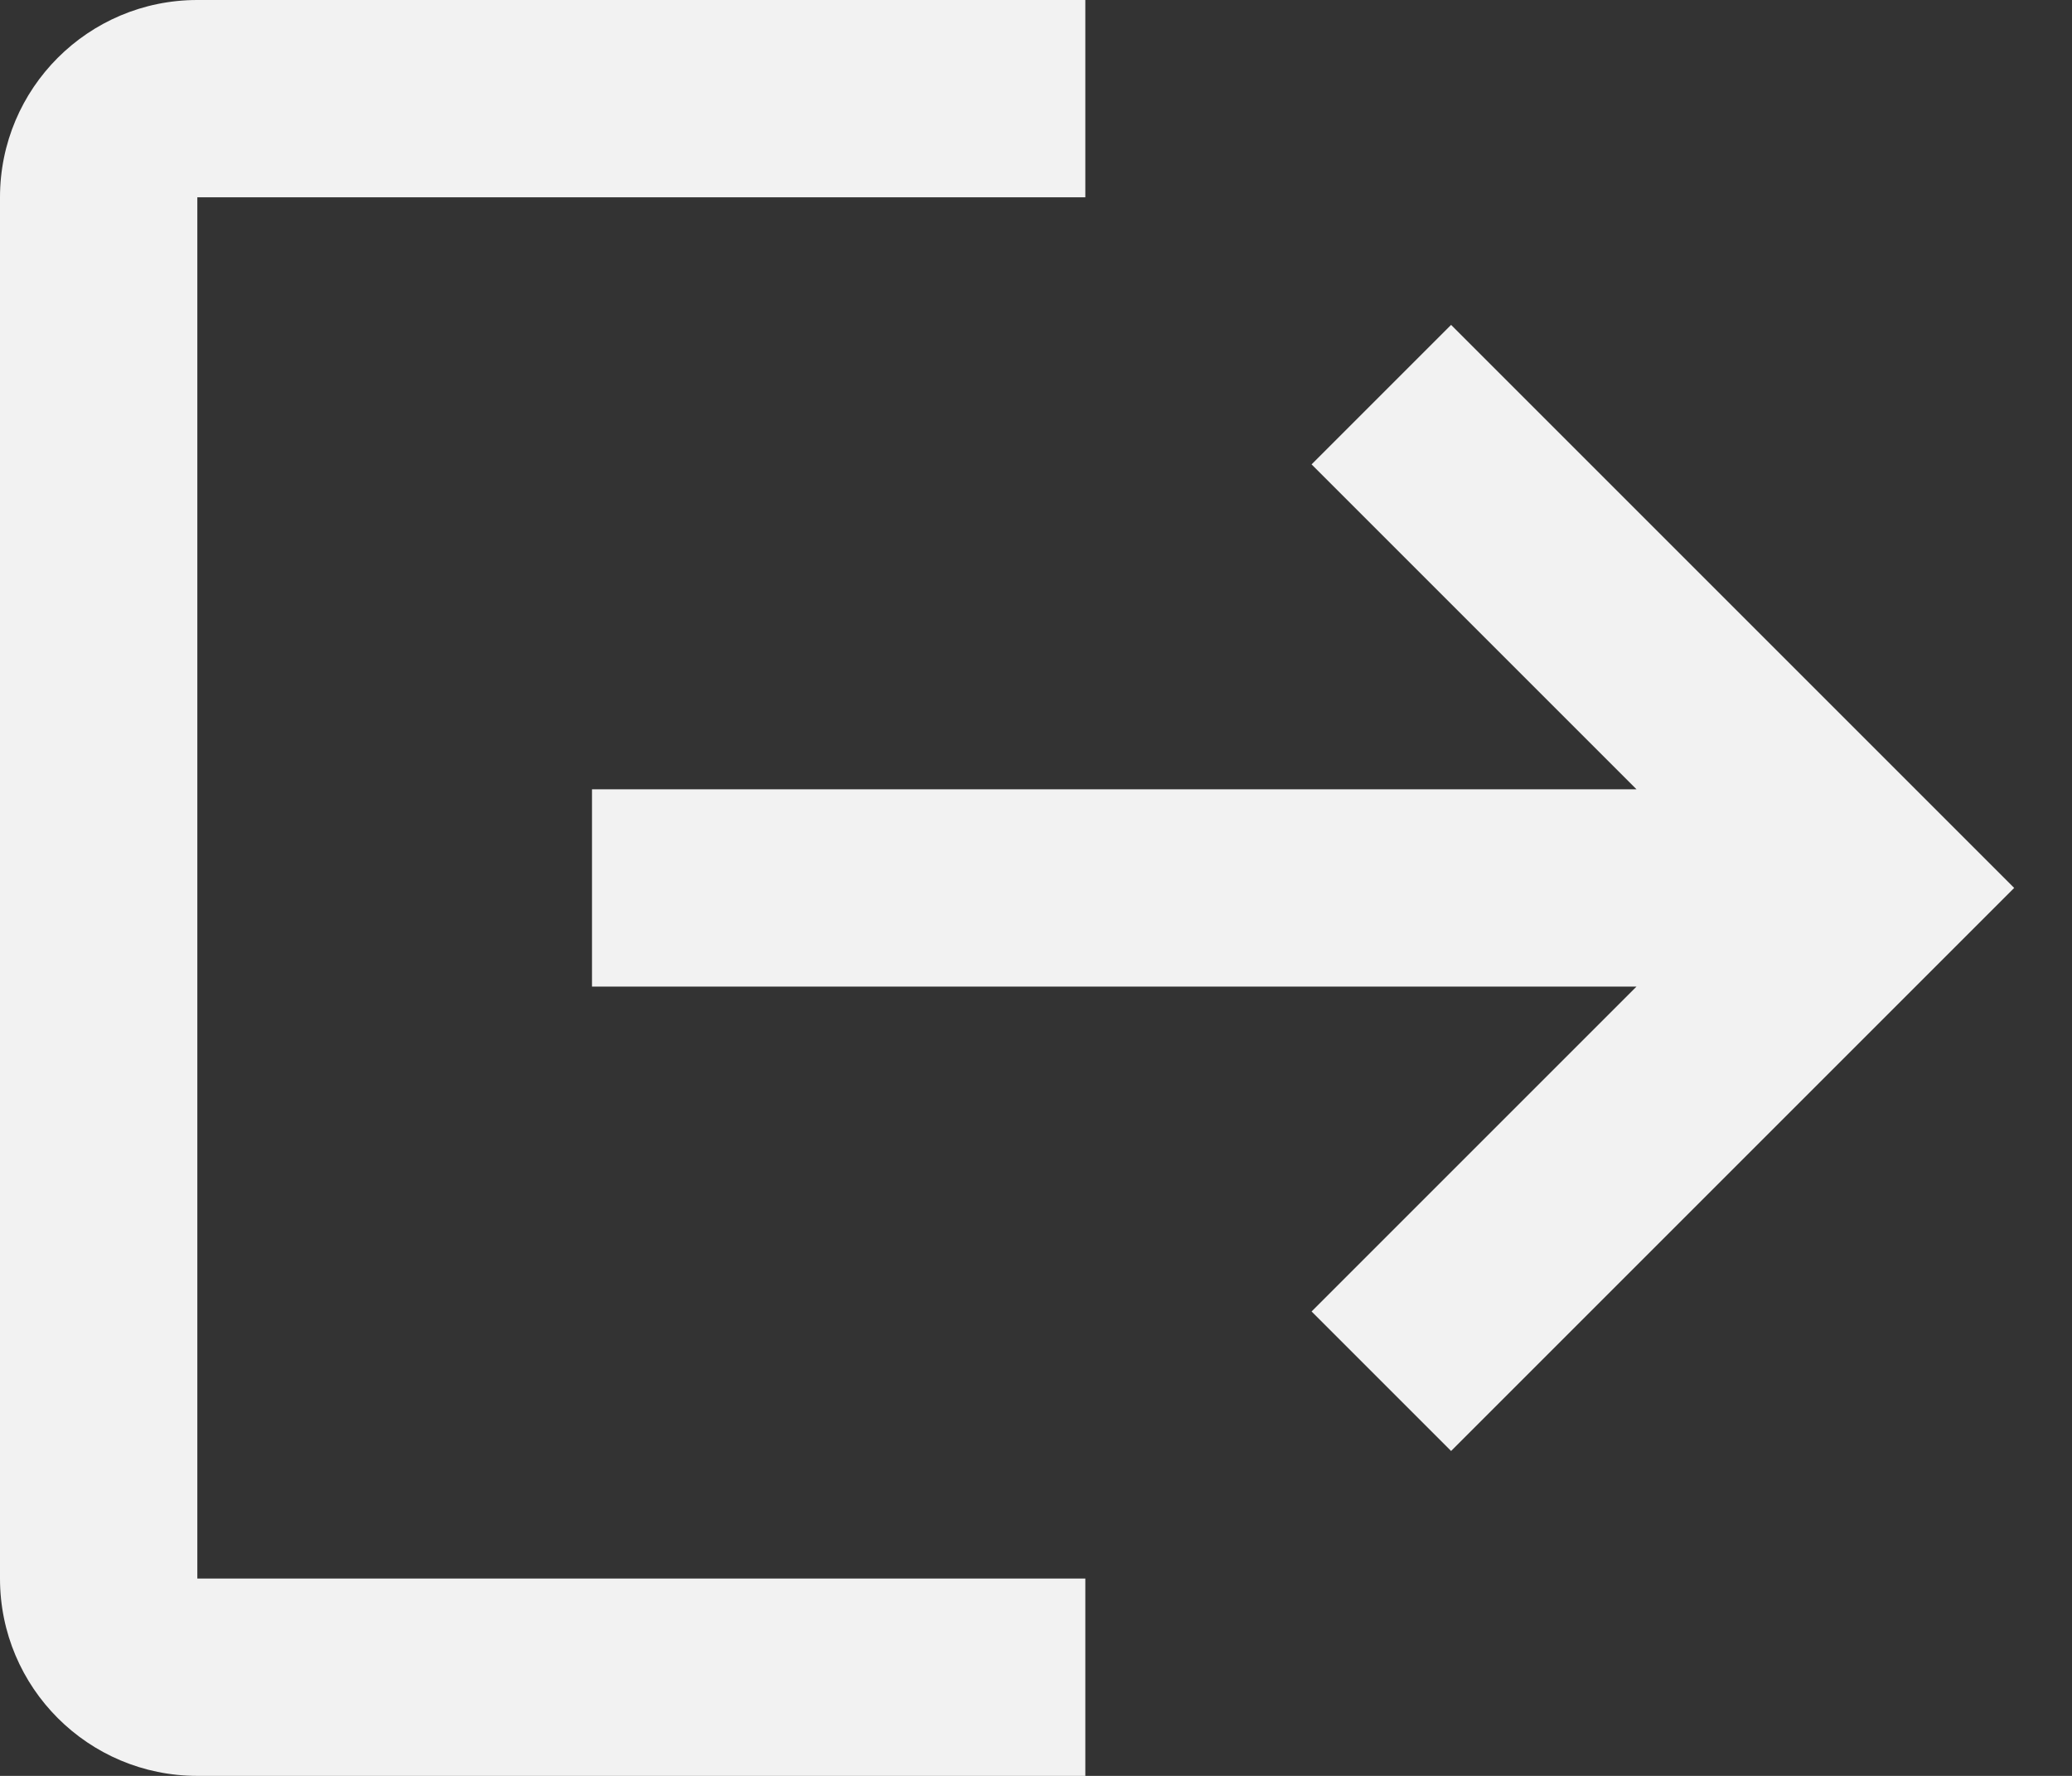 <svg width="21" height="18" viewBox="0 0 21 18" fill="none" xmlns="http://www.w3.org/2000/svg">
<rect x="0" y="0" width="21" height="18" fill="#333333" stroke="none"/>
<path fill-rule="evenodd" clip-rule="evenodd" d="M6 10L16.586 10L13.293 13.293L14.707 14.707L20.414 9L14.707 3.293L13.293 4.707L16.586 8L6 8L6 10ZM2 18L11 18L11 16L2 16L2 2L11 2L11 -4.11508e-07L2 -8.04911e-07C0.895 -8.53193e-07 1.86821e-06 0.895 1.81993e-06 2L1.20797e-06 16C1.15968e-06 17.105 0.895 18 2 18Z" fill="#F2F2F2"/>
</svg>
